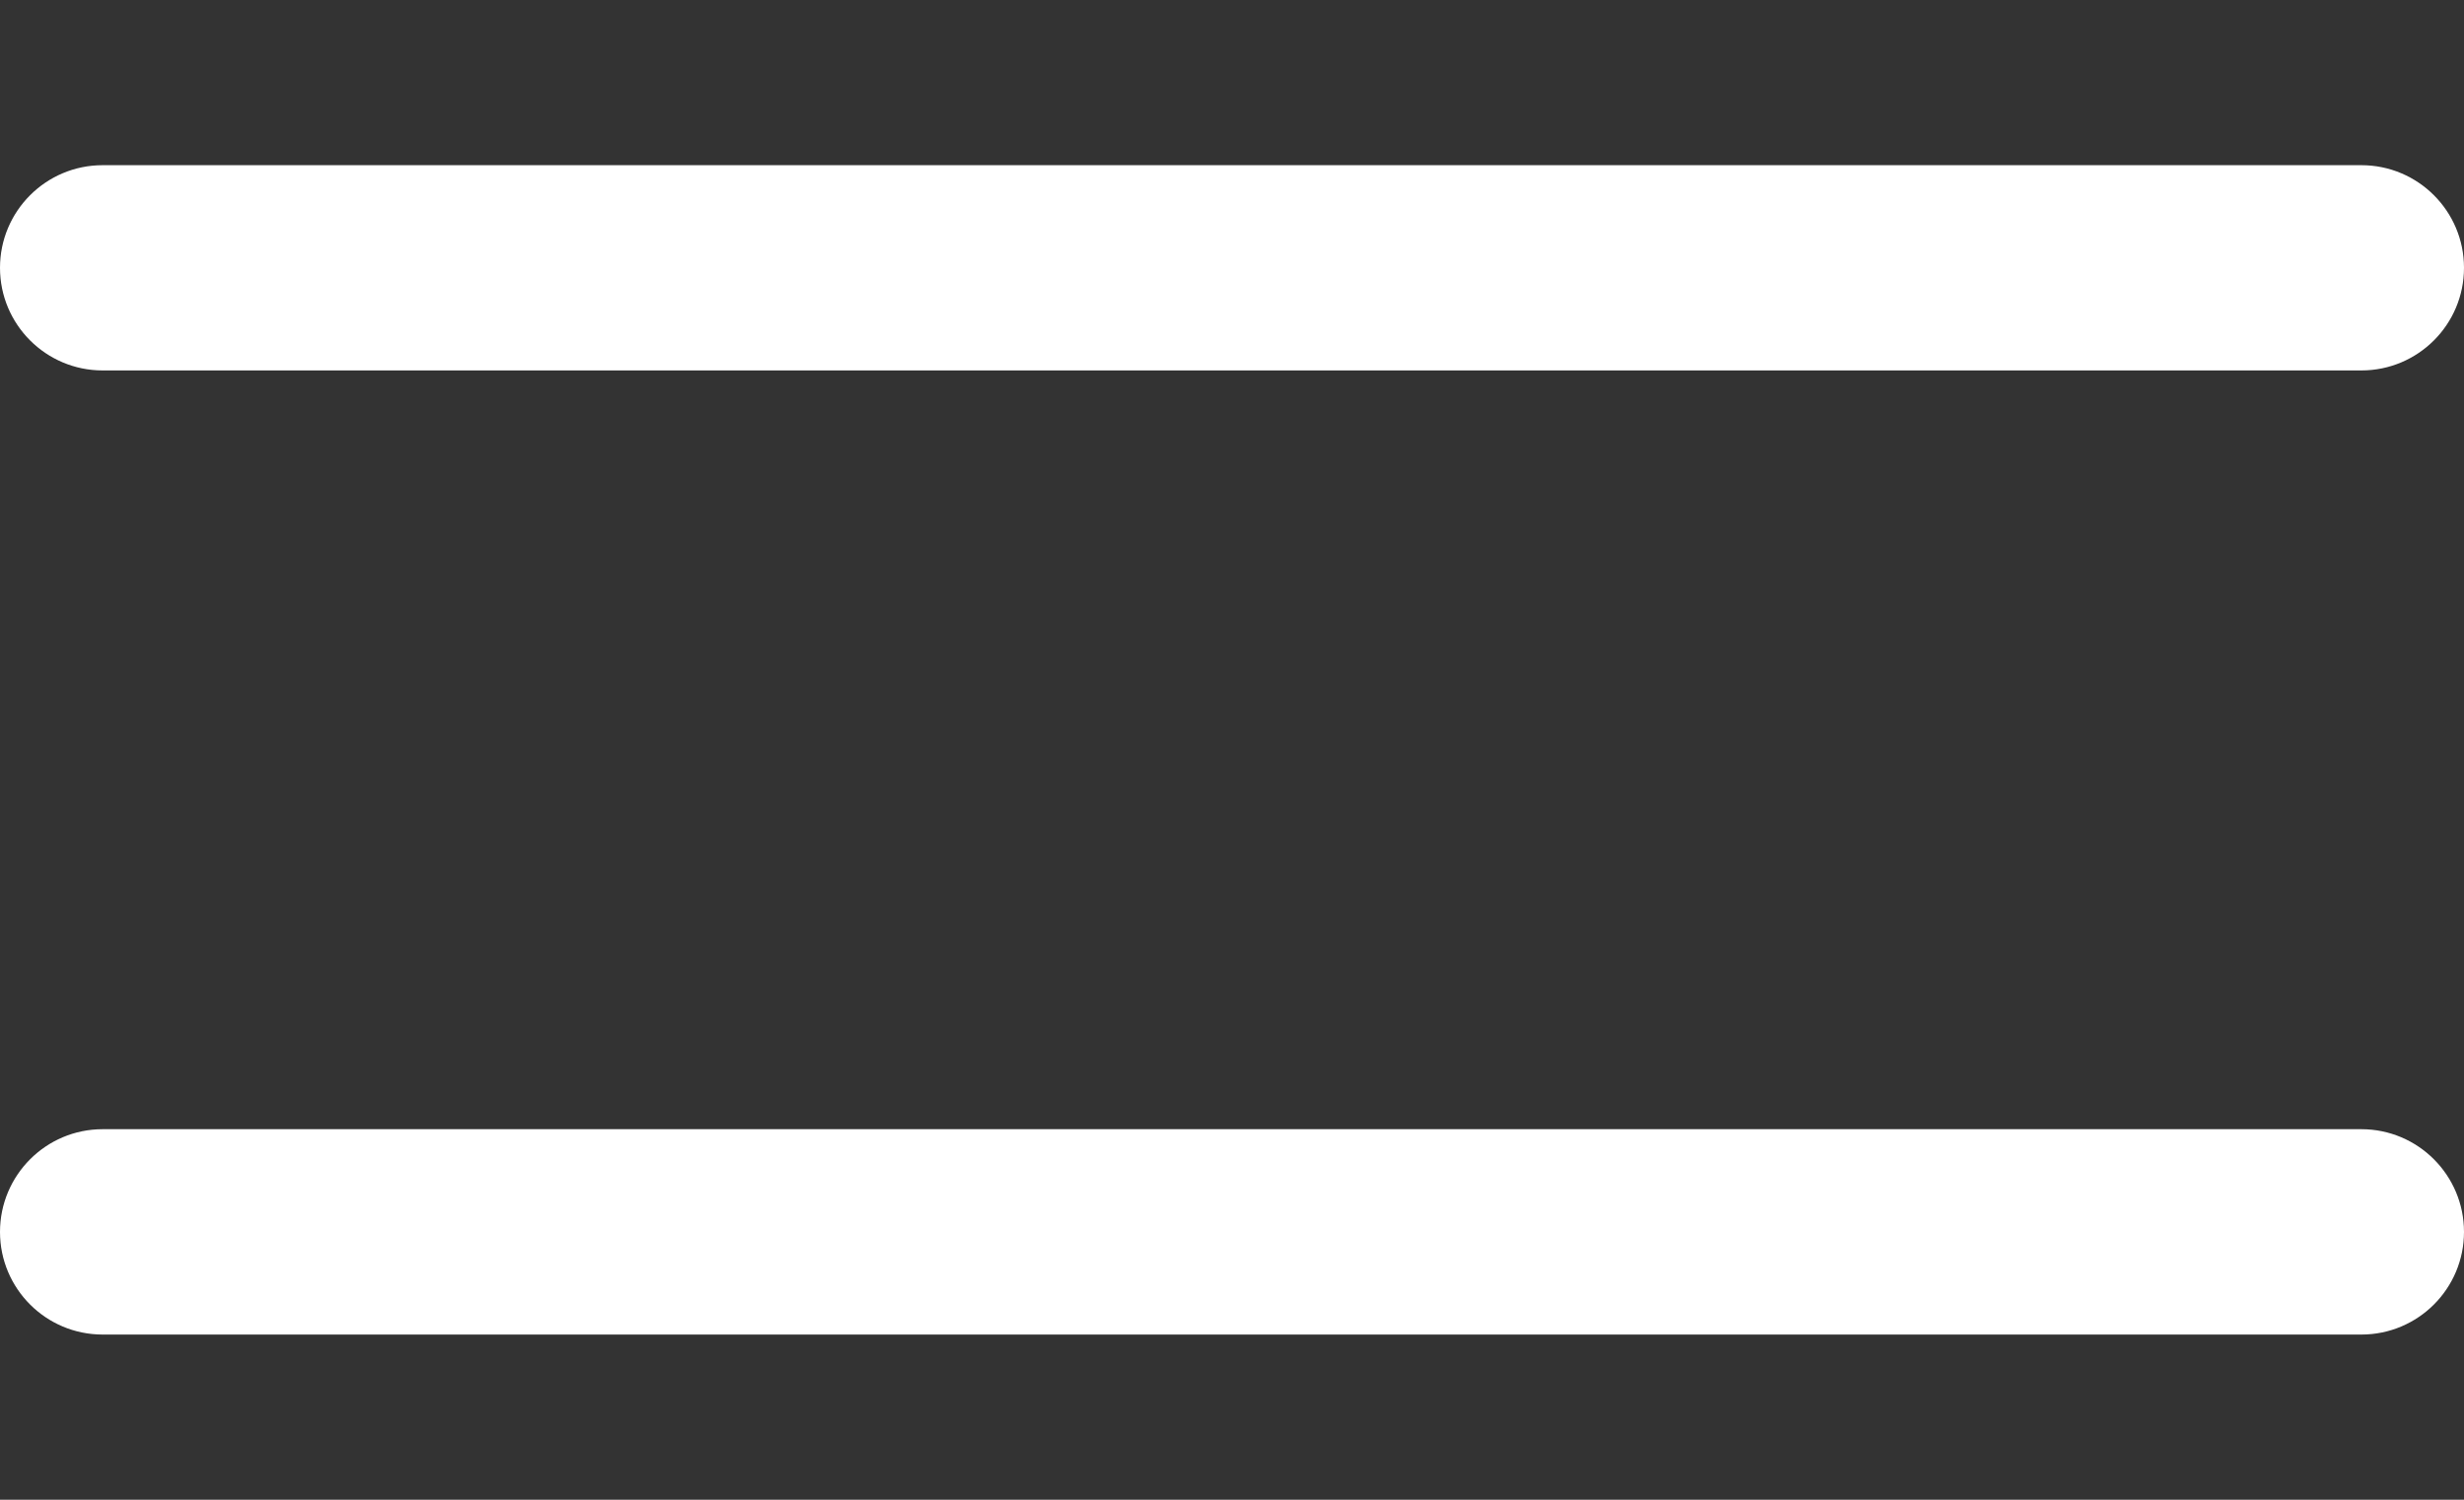 <svg width="23" height="14" viewBox="0 0 23 14" fill="none" xmlns="http://www.w3.org/2000/svg">
<rect x="0" y="0" width="23" height="14" fill="#333333" stroke="none"/>
<path d="M22.042 10.541H0.958C0.429 10.541 0 10.971 0 11.5C0 12.029 0.429 12.458 0.958 12.458H22.042C22.571 12.458 23 12.029 23 11.5C23 10.971 22.571 10.541 22.042 10.541Z" fill="white"/>
<path d="M22.042 1.542H0.958C0.429 1.542 0 1.971 0 2.5C0 3.029 0.429 3.458 0.958 3.458H22.042C22.571 3.458 23 3.029 23 2.5C23 1.971 22.571 1.542 22.042 1.542Z" fill="white"/>
</svg>
